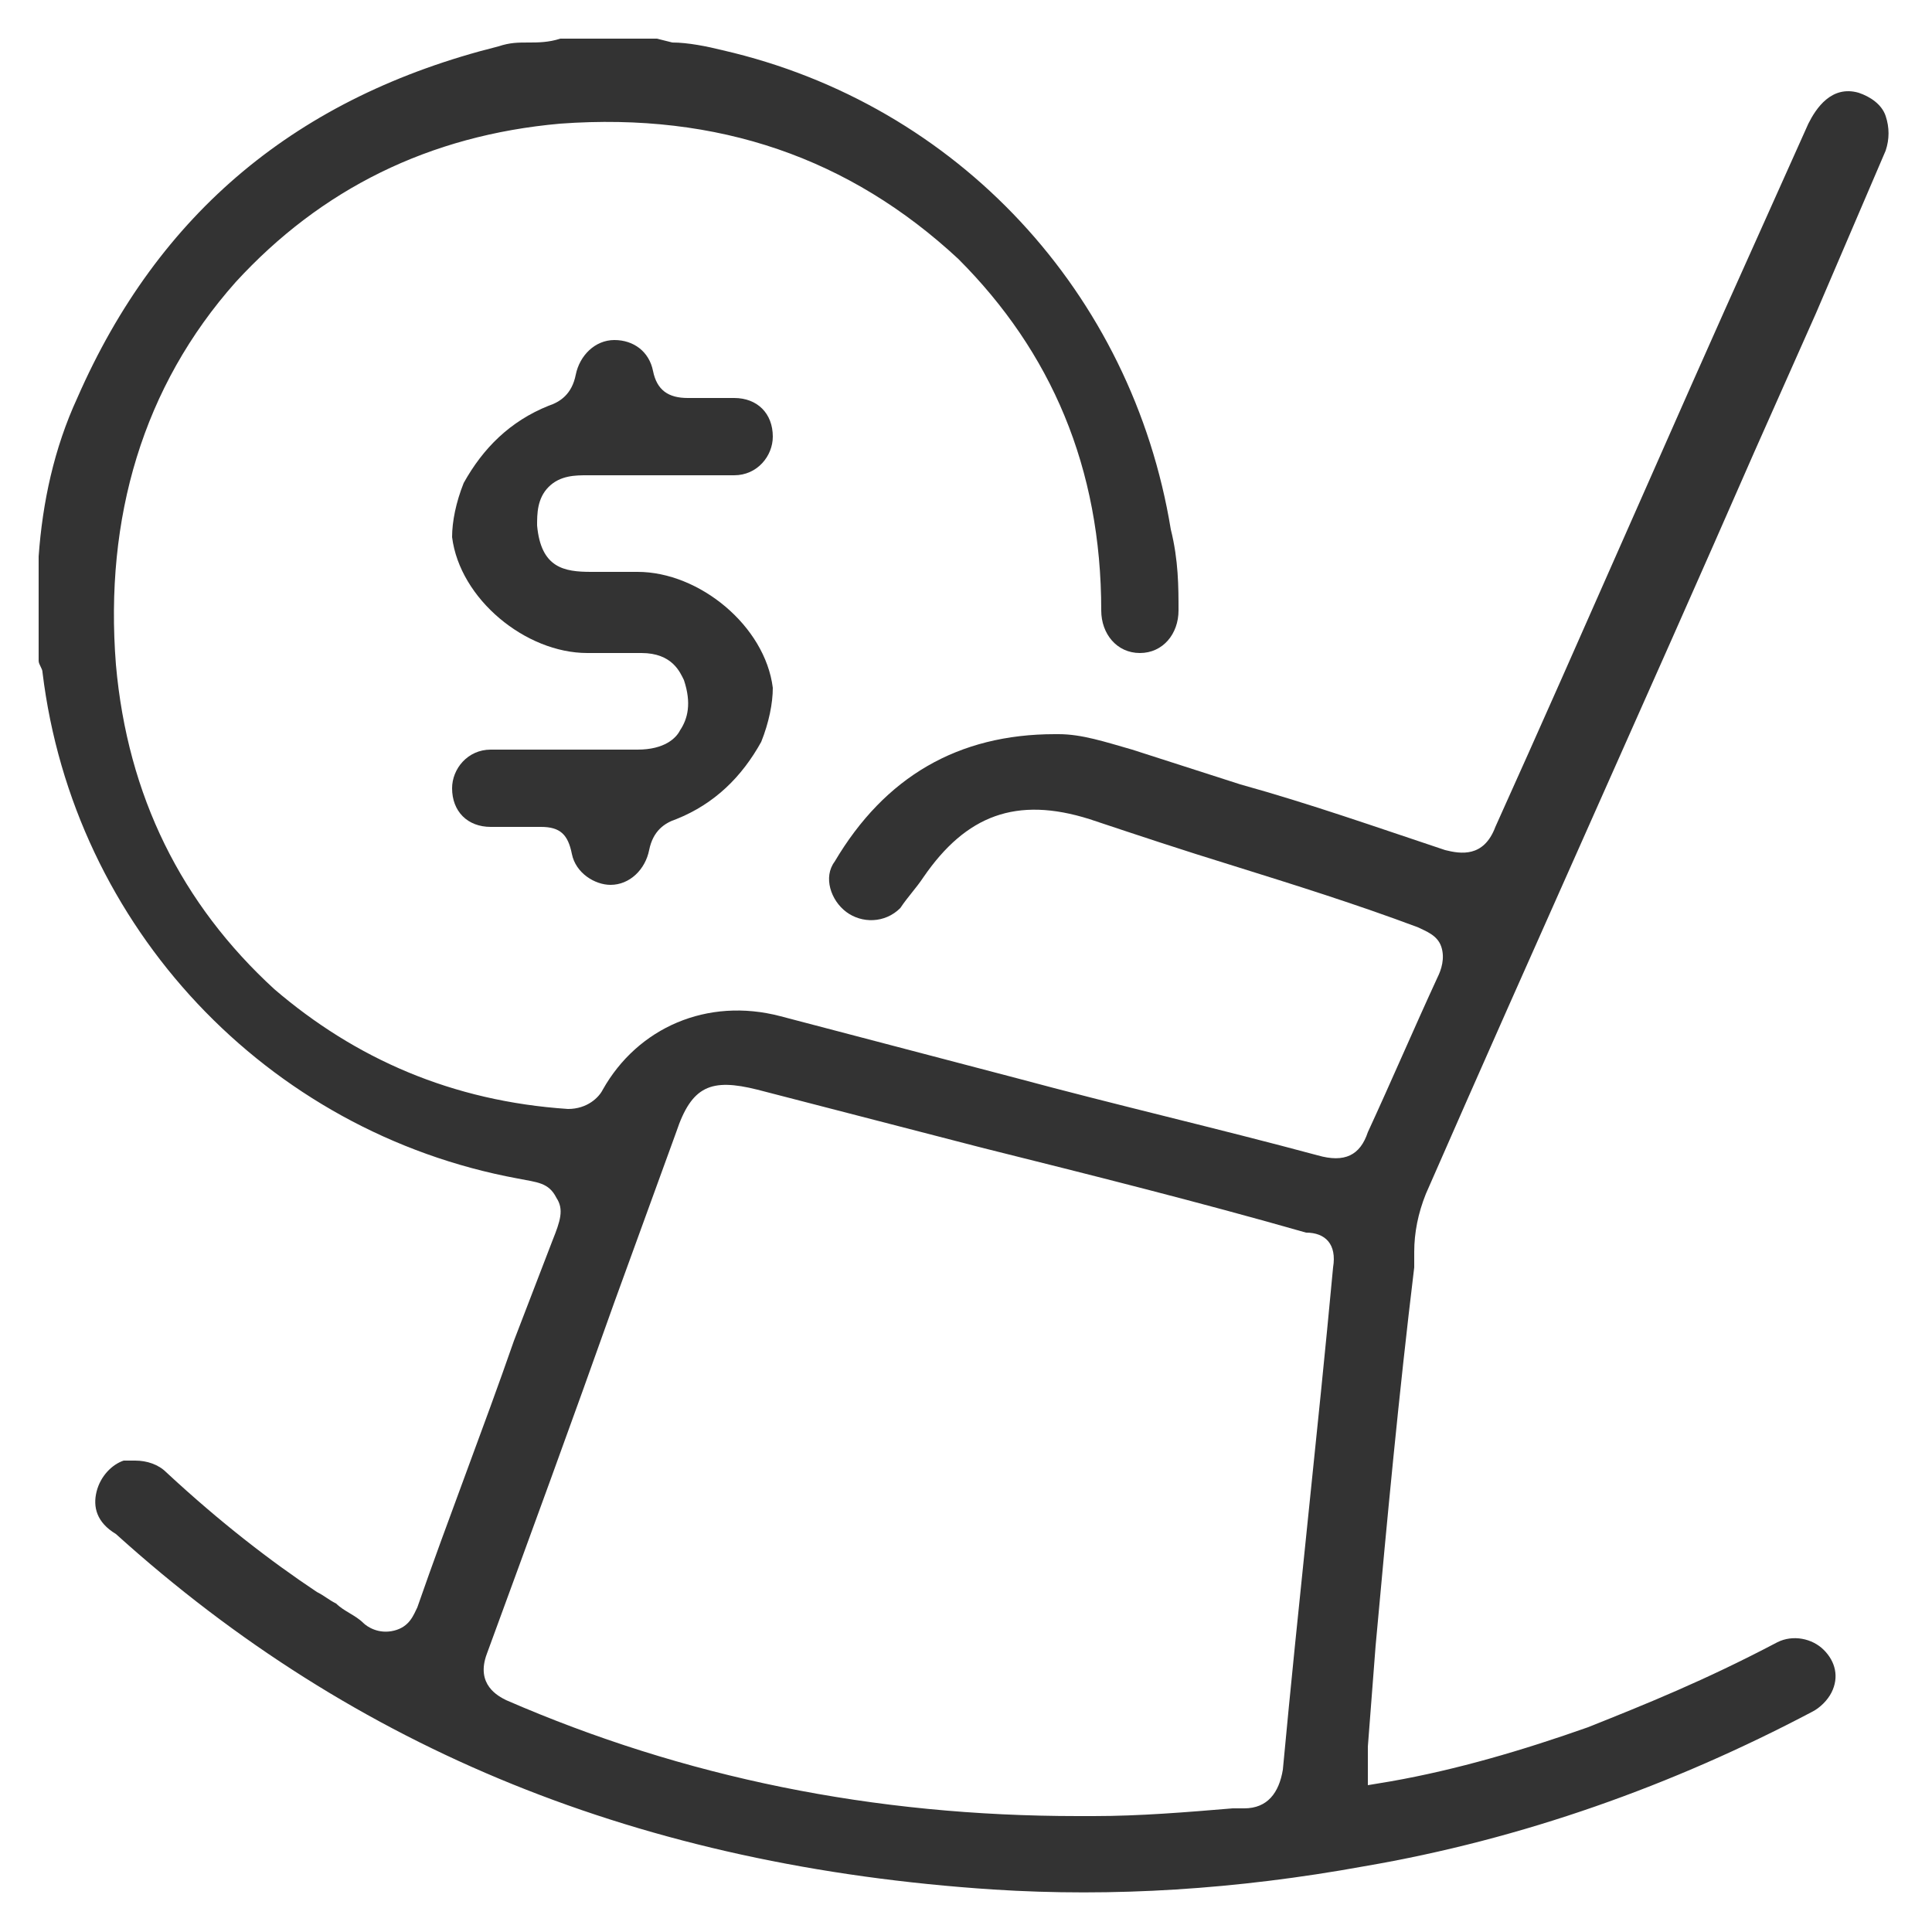 <?xml version="1.0" encoding="utf-8"?>
<!-- Generator: Adobe Illustrator 21.0.0, SVG Export Plug-In . SVG Version: 6.00 Build 0)  -->
<svg version="1.1" id="Layer_1" xmlns="http://www.w3.org/2000/svg" xmlns:xlink="http://www.w3.org/1999/xlink" x="0px" y="0px"
	 viewBox="0 0 50 50" style="enable-background:new 0 0 50 50;" xml:space="preserve">
<style type="text/css">
	.st0{fill:#333333;}
	.st1{fill:#343434;}
</style>
<path class="st0" d="M35.6,42.6c0.3-3.3,0.6-6.5,1-9.8l0-0.4c0-0.5,0.1-1,0.3-1.5c2.8-6.4,5.7-12.8,8.5-19.2l1.6-3.6
	c0.6-1.4,1.2-2.8,1.8-4.2c0.1-0.3,0.1-0.6,0-0.9c-0.1-0.3-0.4-0.5-0.7-0.6c-0.7-0.2-1.1,0.4-1.3,0.8l-1.3,2.9
	c-2.3,5.1-4.5,10.2-6.8,15.3c-0.3,0.8-0.9,0.7-1.3,0.6c-1.8-0.6-3.5-1.2-5.3-1.7l-2.8-0.9c-0.7-0.2-1.3-0.4-1.9-0.4c0,0-0.1,0-0.1,0
	c-2.5,0-4.4,1.1-5.7,3.3c-0.3,0.4-0.1,1,0.3,1.3c0.4,0.3,1,0.3,1.4-0.1c0.2-0.3,0.4-0.5,0.6-0.8c1.1-1.6,2.4-2.1,4.3-1.5
	c1.2,0.4,2.4,0.8,3.7,1.2c1.6,0.5,3.2,1,4.8,1.6c0.2,0.1,0.5,0.2,0.6,0.5c0.1,0.3,0,0.6-0.1,0.8c-0.6,1.3-1.2,2.7-1.8,4
	c-0.2,0.6-0.6,0.8-1.3,0.6c-2.6-0.7-5.2-1.3-7.8-2l-6.1-1.6c-1.9-0.5-3.7,0.3-4.6,1.9c-0.1,0.2-0.4,0.5-0.9,0.5
	c-3-0.2-5.5-1.3-7.6-3.1c-2.4-2.2-3.8-5-4.1-8.4c-0.3-3.8,0.7-7.2,3.1-9.9c2.2-2.4,5-3.8,8.4-4.1c4.1-0.3,7.5,0.9,10.3,3.5
	c2.4,2.4,3.7,5.4,3.7,9.1c0,0.6,0.4,1.1,1,1.1c0,0,0,0,0,0c0.6,0,1-0.5,1-1.1c0-0.6,0-1.3-0.2-2.1c-1-6.1-5.5-11-11.6-12.4
	c-0.4-0.1-0.9-0.2-1.3-0.2L17,1l-2.5,0c-0.3,0.1-0.6,0.1-0.8,0.1c-0.3,0-0.5,0-0.8,0.1C7.7,2.5,4.1,5.5,2,10.3
	c-0.6,1.3-0.9,2.7-1,4.1l0,2.7c0,0.1,0.1,0.2,0.1,0.3C1.9,24,6.9,29.3,13.4,30.5c0.5,0.1,0.8,0.1,1,0.5c0.2,0.3,0.1,0.6-0.1,1.1
	l-1,2.6c-0.8,2.3-1.7,4.6-2.5,6.9c-0.1,0.2-0.2,0.5-0.6,0.6c-0.4,0.1-0.7-0.1-0.8-0.2c-0.2-0.2-0.5-0.3-0.7-0.5
	c-0.2-0.1-0.3-0.2-0.5-0.3c-1.2-0.8-2.5-1.8-3.9-3.1c-0.2-0.2-0.5-0.3-0.8-0.3c-0.1,0-0.2,0-0.3,0c-0.3,0.1-0.6,0.4-0.7,0.8
	c-0.1,0.4,0,0.8,0.5,1.1c6.2,5.6,13.6,8.6,22.7,9.2c3.1,0.2,6.3,0,9.6-0.6c4.1-0.7,8-2.1,11.6-4c0.2-0.1,0.4-0.3,0.5-0.5
	c0.2-0.4,0.1-0.8-0.2-1.1c-0.3-0.3-0.8-0.4-1.2-0.2c-1.9,1-3.4,1.6-4.9,2.2c-1.7,0.6-3.4,1.1-5.1,1.4l-0.6,0.1l0-0.7
	c0-0.1,0-0.2,0-0.3L35.6,42.6z M34.5,32.8c-0.4,4.3-0.9,8.7-1.3,13c-0.1,0.6-0.4,1-1,1l-0.3,0c-1.2,0.1-2.4,0.2-3.6,0.2
	c-0.1,0-0.3,0-0.4,0C22.6,47,17.7,46,13.1,44c-0.2-0.1-0.8-0.4-0.5-1.2c1.1-3,2.2-6,3.3-9.1l1.6-4.4c0.4-1.2,0.9-1.4,2.1-1.1
	l5.8,1.5c2.8,0.7,5.6,1.4,8.4,2.2C34.3,31.9,34.6,32.2,34.5,32.8L34.5,32.8z"/>
<path class="st0" d="M16.5,19.4l-1.5,0c-0.8,0-1.5,0-2.3,0c-0.6,0-1,0.5-1,1c0,0.6,0.4,1,1,1c0.4,0,0.8,0,1.2,0c0,0,0,0,0.1,0
	c0.5,0,0.7,0.2,0.8,0.7c0.1,0.5,0.6,0.8,1,0.8c0.5,0,0.9-0.4,1-0.9c0.1-0.5,0.4-0.7,0.7-0.8c1-0.4,1.7-1.1,2.2-2
	c0.2-0.5,0.3-1,0.3-1.4c-0.2-1.6-1.9-3-3.5-3h-1.2c-0.7,0-1.3-0.1-1.4-1.2c0-0.3,0-0.7,0.3-1c0.3-0.3,0.7-0.3,1-0.3
	c0.4,0,0.8,0,1.3,0l1.2,0c0.4,0,0.9,0,1.3,0c0.6,0,1-0.5,1-1c0-0.6-0.4-1-1-1c-0.4,0-0.8,0-1.2,0c-0.5,0-0.8-0.2-0.9-0.7
	c-0.1-0.5-0.5-0.8-1-0.8c-0.5,0-0.9,0.4-1,0.9c-0.1,0.5-0.4,0.7-0.7,0.8c-1,0.4-1.7,1.1-2.2,2c-0.2,0.5-0.3,1-0.3,1.4
	c0.2,1.6,1.9,3,3.5,3l1.4,0c0.8,0,1,0.5,1.1,0.7c0.2,0.6,0.1,1-0.1,1.3C17.5,19.1,17.2,19.4,16.5,19.4z"/>
</svg>
